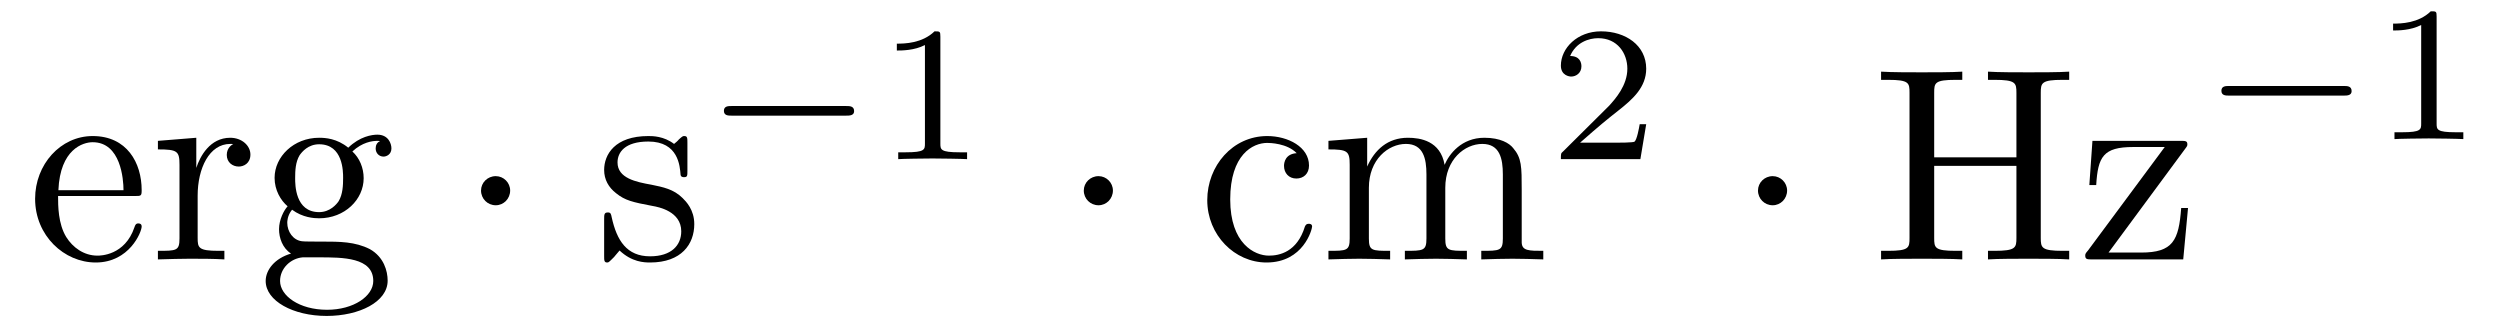 <?xml version="1.0" encoding="UTF-8"?>
<svg xmlns="http://www.w3.org/2000/svg" xmlns:xlink="http://www.w3.org/1999/xlink" width="114pt" height="15pt" viewBox="0 0 114 15" version="1.1">
<defs>
<g>
<symbol overflow="visible" id="glyph0-0">
<path style="stroke:none;" d=""/>
</symbol>
<symbol overflow="visible" id="glyph0-1">
<path style="stroke:none;" d="M 1.406 -3.156 C 1.484 -5.031 2.531 -5.344 2.969 -5.344 C 4.25 -5.344 4.375 -3.656 4.375 -3.156 Z M 1.391 -2.891 L 4.891 -2.891 C 5.172 -2.891 5.203 -2.891 5.203 -3.156 C 5.203 -4.406 4.531 -5.625 2.969 -5.625 C 1.5 -5.625 0.344 -4.328 0.344 -2.766 C 0.344 -1.078 1.672 0.141 3.109 0.141 C 4.641 0.141 5.203 -1.25 5.203 -1.5 C 5.203 -1.625 5.109 -1.641 5.047 -1.641 C 4.938 -1.641 4.906 -1.562 4.875 -1.469 C 4.438 -0.172 3.312 -0.172 3.188 -0.172 C 2.562 -0.172 2.062 -0.547 1.766 -1.016 C 1.391 -1.625 1.391 -2.453 1.391 -2.891 Z M 1.391 -2.891 "/>
</symbol>
<symbol overflow="visible" id="glyph0-2">
<path style="stroke:none;" d="M 2.094 -4.172 L 2.094 -5.547 L 0.344 -5.406 L 0.344 -5.016 C 1.234 -5.016 1.328 -4.938 1.328 -4.312 L 1.328 -0.953 C 1.328 -0.391 1.188 -0.391 0.344 -0.391 L 0.344 0 C 0.844 -0.016 1.438 -0.031 1.781 -0.031 C 2.281 -0.031 2.875 -0.031 3.375 0 L 3.375 -0.391 L 3.109 -0.391 C 2.188 -0.391 2.156 -0.531 2.156 -0.984 L 2.156 -2.906 C 2.156 -4.156 2.688 -5.266 3.641 -5.266 C 3.719 -5.266 3.75 -5.266 3.781 -5.25 C 3.734 -5.25 3.484 -5.094 3.484 -4.766 C 3.484 -4.422 3.75 -4.234 4.031 -4.234 C 4.25 -4.234 4.562 -4.375 4.562 -4.781 C 4.562 -5.188 4.172 -5.547 3.641 -5.547 C 2.719 -5.547 2.266 -4.703 2.094 -4.172 Z M 2.094 -4.172 "/>
</symbol>
<symbol overflow="visible" id="glyph0-3">
<path style="stroke:none;" d="M 2.781 -2.156 C 1.688 -2.156 1.688 -3.406 1.688 -3.703 C 1.688 -4.047 1.703 -4.438 1.891 -4.75 C 2 -4.906 2.281 -5.25 2.781 -5.25 C 3.875 -5.25 3.875 -4 3.875 -3.719 C 3.875 -3.375 3.859 -2.969 3.672 -2.656 C 3.578 -2.516 3.281 -2.156 2.781 -2.156 Z M 1.328 -1.672 C 1.328 -1.719 1.328 -2 1.547 -2.266 C 2.031 -1.906 2.547 -1.875 2.781 -1.875 C 3.953 -1.875 4.812 -2.734 4.812 -3.703 C 4.812 -4.172 4.625 -4.625 4.297 -4.922 C 4.75 -5.344 5.203 -5.406 5.438 -5.406 C 5.453 -5.406 5.516 -5.406 5.562 -5.391 C 5.422 -5.344 5.359 -5.203 5.359 -5.062 C 5.359 -4.844 5.516 -4.688 5.719 -4.688 C 5.844 -4.688 6.078 -4.781 6.078 -5.062 C 6.078 -5.281 5.938 -5.688 5.438 -5.688 C 5.188 -5.688 4.641 -5.609 4.109 -5.094 C 3.594 -5.516 3.062 -5.547 2.781 -5.547 C 1.625 -5.547 0.75 -4.688 0.75 -3.719 C 0.75 -3.156 1.031 -2.688 1.344 -2.422 C 1.172 -2.234 0.953 -1.812 0.953 -1.375 C 0.953 -0.984 1.109 -0.516 1.5 -0.266 C 0.75 -0.047 0.344 0.484 0.344 0.984 C 0.344 1.891 1.594 2.578 3.125 2.578 C 4.609 2.578 5.906 1.938 5.906 0.969 C 5.906 0.531 5.734 -0.109 5.094 -0.469 C 4.422 -0.812 3.703 -0.812 2.938 -0.812 C 2.625 -0.812 2.078 -0.812 2 -0.828 C 1.594 -0.875 1.328 -1.266 1.328 -1.672 Z M 3.141 2.297 C 1.875 2.297 1 1.656 1 0.984 C 1 0.406 1.484 -0.047 2.031 -0.094 L 2.766 -0.094 C 3.859 -0.094 5.25 -0.094 5.25 0.984 C 5.25 1.672 4.359 2.297 3.141 2.297 Z M 3.141 2.297 "/>
</symbol>
<symbol overflow="visible" id="glyph0-4">
<path style="stroke:none;" d="M 2.609 -2.438 C 2.891 -2.391 3.922 -2.188 3.922 -1.281 C 3.922 -0.641 3.469 -0.141 2.5 -0.141 C 1.438 -0.141 0.984 -0.859 0.75 -1.922 C 0.719 -2.078 0.703 -2.141 0.578 -2.141 C 0.406 -2.141 0.406 -2.047 0.406 -1.812 L 0.406 -0.156 C 0.406 0.047 0.406 0.141 0.547 0.141 C 0.609 0.141 0.625 0.125 0.859 -0.109 C 0.891 -0.141 0.891 -0.156 1.109 -0.406 C 1.672 0.125 2.234 0.141 2.5 0.141 C 3.938 0.141 4.516 -0.703 4.516 -1.609 C 4.516 -2.266 4.141 -2.641 3.984 -2.797 C 3.578 -3.203 3.094 -3.297 2.562 -3.406 C 1.859 -3.531 1.016 -3.703 1.016 -4.422 C 1.016 -4.875 1.344 -5.375 2.422 -5.375 C 3.797 -5.375 3.859 -4.25 3.891 -3.859 C 3.906 -3.75 4.016 -3.75 4.047 -3.75 C 4.203 -3.75 4.203 -3.812 4.203 -4.047 L 4.203 -5.312 C 4.203 -5.531 4.203 -5.625 4.062 -5.625 C 4 -5.625 3.984 -5.625 3.812 -5.469 C 3.781 -5.422 3.656 -5.312 3.594 -5.266 C 3.125 -5.625 2.609 -5.625 2.422 -5.625 C 0.891 -5.625 0.406 -4.781 0.406 -4.078 C 0.406 -3.641 0.609 -3.281 0.953 -3.016 C 1.359 -2.688 1.703 -2.609 2.609 -2.438 Z M 2.609 -2.438 "/>
</symbol>
<symbol overflow="visible" id="glyph0-5">
<path style="stroke:none;" d="M 1.469 -2.734 C 1.469 -4.781 2.5 -5.312 3.156 -5.312 C 3.281 -5.312 4.062 -5.297 4.5 -4.844 C 3.984 -4.812 3.922 -4.422 3.922 -4.266 C 3.922 -3.938 4.141 -3.688 4.484 -3.688 C 4.812 -3.688 5.062 -3.906 5.062 -4.281 C 5.062 -5.125 4.109 -5.625 3.156 -5.625 C 1.578 -5.625 0.422 -4.266 0.422 -2.703 C 0.422 -1.109 1.672 0.141 3.125 0.141 C 4.812 0.141 5.203 -1.375 5.203 -1.5 C 5.203 -1.625 5.078 -1.625 5.047 -1.625 C 4.938 -1.625 4.906 -1.562 4.875 -1.5 C 4.516 -0.328 3.703 -0.172 3.234 -0.172 C 2.578 -0.172 1.469 -0.719 1.469 -2.734 Z M 1.469 -2.734 "/>
</symbol>
<symbol overflow="visible" id="glyph0-6">
<path style="stroke:none;" d="M 1.375 -4.312 L 1.375 -0.953 C 1.375 -0.391 1.234 -0.391 0.406 -0.391 L 0.406 0 C 0.844 -0.016 1.484 -0.031 1.812 -0.031 C 2.141 -0.031 2.797 -0.016 3.219 0 L 3.219 -0.391 C 2.391 -0.391 2.25 -0.391 2.25 -0.953 L 2.25 -3.266 C 2.25 -4.562 3.141 -5.266 3.938 -5.266 C 4.734 -5.266 4.875 -4.594 4.875 -3.875 L 4.875 -0.953 C 4.875 -0.391 4.734 -0.391 3.891 -0.391 L 3.891 0 C 4.328 -0.016 4.969 -0.031 5.312 -0.031 C 5.641 -0.031 6.281 -0.016 6.719 0 L 6.719 -0.391 C 5.875 -0.391 5.734 -0.391 5.734 -0.953 L 5.734 -3.266 C 5.734 -4.562 6.625 -5.266 7.422 -5.266 C 8.219 -5.266 8.359 -4.594 8.359 -3.875 L 8.359 -0.953 C 8.359 -0.391 8.219 -0.391 7.375 -0.391 L 7.375 0 C 7.812 -0.016 8.453 -0.031 8.797 -0.031 C 9.125 -0.031 9.781 -0.016 10.203 0 L 10.203 -0.391 C 9.547 -0.391 9.234 -0.391 9.219 -0.766 L 9.219 -3.156 C 9.219 -4.234 9.219 -4.625 8.828 -5.078 C 8.656 -5.297 8.25 -5.547 7.516 -5.547 C 6.469 -5.547 5.906 -4.797 5.703 -4.312 C 5.516 -5.406 4.594 -5.547 4.031 -5.547 C 3.109 -5.547 2.516 -5 2.172 -4.234 L 2.172 -5.547 L 0.406 -5.406 L 0.406 -5.016 C 1.281 -5.016 1.375 -4.938 1.375 -4.312 Z M 1.375 -4.312 "/>
</symbol>
<symbol overflow="visible" id="glyph0-7">
<path style="stroke:none;" d="M 7.688 -7.594 C 7.688 -8.047 7.719 -8.188 8.688 -8.188 L 8.984 -8.188 L 8.984 -8.562 C 8.547 -8.531 7.609 -8.531 7.141 -8.531 C 6.656 -8.531 5.719 -8.531 5.281 -8.562 L 5.281 -8.188 L 5.578 -8.188 C 6.547 -8.188 6.578 -8.047 6.578 -7.594 L 6.578 -4.656 L 2.828 -4.656 L 2.828 -7.594 C 2.828 -8.047 2.844 -8.188 3.812 -8.188 L 4.109 -8.188 L 4.109 -8.562 C 3.672 -8.531 2.75 -8.531 2.266 -8.531 C 1.797 -8.531 0.859 -8.531 0.406 -8.562 L 0.406 -8.188 L 0.719 -8.188 C 1.688 -8.188 1.703 -8.047 1.703 -7.594 L 1.703 -0.984 C 1.703 -0.531 1.688 -0.391 0.719 -0.391 L 0.406 -0.391 L 0.406 0 C 0.859 -0.031 1.781 -0.031 2.266 -0.031 C 2.734 -0.031 3.672 -0.031 4.109 0 L 4.109 -0.391 L 3.812 -0.391 C 2.844 -0.391 2.828 -0.531 2.828 -0.984 L 2.828 -4.266 L 6.578 -4.266 L 6.578 -0.984 C 6.578 -0.531 6.547 -0.391 5.578 -0.391 L 5.281 -0.391 L 5.281 0 C 5.719 -0.031 6.656 -0.031 7.125 -0.031 C 7.609 -0.031 8.547 -0.031 8.984 0 L 8.984 -0.391 L 8.688 -0.391 C 7.719 -0.391 7.688 -0.531 7.688 -0.984 Z M 7.688 -7.594 "/>
</symbol>
<symbol overflow="visible" id="glyph0-8">
<path style="stroke:none;" d="M 4.891 -5.031 C 5 -5.172 5 -5.188 5 -5.25 C 5 -5.406 4.906 -5.406 4.688 -5.406 L 0.672 -5.406 L 0.531 -3.391 L 0.844 -3.391 C 0.922 -4.672 1.156 -5.125 2.531 -5.125 L 3.969 -5.125 L 0.469 -0.406 C 0.344 -0.266 0.344 -0.234 0.344 -0.172 C 0.344 0 0.438 0 0.672 0 L 4.812 0 L 5.031 -2.344 L 4.719 -2.344 C 4.609 -0.859 4.344 -0.312 2.891 -0.312 L 1.406 -0.312 Z M 4.891 -5.031 "/>
</symbol>
<symbol overflow="visible" id="glyph1-0">
<path style="stroke:none;" d=""/>
</symbol>
<symbol overflow="visible" id="glyph1-1">
<path style="stroke:none;" d="M 2.406 -3.141 C 2.406 -3.5 2.109 -3.797 1.75 -3.797 C 1.375 -3.797 1.078 -3.5 1.078 -3.141 C 1.078 -2.766 1.375 -2.469 1.75 -2.469 C 2.109 -2.469 2.406 -2.766 2.406 -3.141 Z M 2.406 -3.141 "/>
</symbol>
<symbol overflow="visible" id="glyph2-0">
<path style="stroke:none;" d=""/>
</symbol>
<symbol overflow="visible" id="glyph2-1">
<path style="stroke:none;" d="M 6.531 -1.984 C 6.672 -1.984 6.891 -1.984 6.891 -2.188 C 6.891 -2.422 6.688 -2.422 6.531 -2.422 L 1.297 -2.422 C 1.156 -2.422 0.953 -2.422 0.953 -2.203 C 0.953 -1.984 1.156 -1.984 1.297 -1.984 Z M 6.531 -1.984 "/>
</symbol>
<symbol overflow="visible" id="glyph3-0">
<path style="stroke:none;" d=""/>
</symbol>
<symbol overflow="visible" id="glyph3-1">
<path style="stroke:none;" d="M 2.938 -5.578 C 2.938 -5.828 2.922 -5.828 2.672 -5.828 C 2.109 -5.281 1.312 -5.266 0.953 -5.266 L 0.953 -4.953 C 1.172 -4.953 1.75 -4.953 2.234 -5.203 L 2.234 -0.719 C 2.234 -0.438 2.234 -0.312 1.359 -0.312 L 1.016 -0.312 L 1.016 0 C 1.172 -0.016 2.25 -0.031 2.578 -0.031 C 2.859 -0.031 3.953 -0.016 4.156 0 L 4.156 -0.312 L 3.812 -0.312 C 2.938 -0.312 2.938 -0.438 2.938 -0.719 Z M 2.938 -5.578 "/>
</symbol>
<symbol overflow="visible" id="glyph3-2">
<path style="stroke:none;" d="M 4.438 -1.594 L 4.141 -1.594 C 4.109 -1.406 4.016 -0.891 3.906 -0.797 C 3.844 -0.75 3.156 -0.75 3.031 -0.75 L 1.422 -0.75 C 2.344 -1.562 2.656 -1.812 3.172 -2.219 C 3.828 -2.734 4.438 -3.281 4.438 -4.125 C 4.438 -5.188 3.5 -5.828 2.375 -5.828 C 1.297 -5.828 0.547 -5.062 0.547 -4.266 C 0.547 -3.812 0.938 -3.766 1.016 -3.766 C 1.234 -3.766 1.484 -3.922 1.484 -4.234 C 1.484 -4.391 1.422 -4.703 0.969 -4.703 C 1.234 -5.328 1.828 -5.516 2.25 -5.516 C 3.125 -5.516 3.578 -4.828 3.578 -4.125 C 3.578 -3.359 3.031 -2.75 2.75 -2.438 L 0.641 -0.344 C 0.547 -0.266 0.547 -0.25 0.547 0 L 4.172 0 Z M 4.438 -1.594 "/>
</symbol>
</g>
</defs>
<g id="surface1">
<g style="fill:rgb(0%,0%,0%);fill-opacity:1;">
  <use xlink:href="#glyph0-1" x="1.257" y="11.829"/>
</g>
<g style="fill:rgb(0%,0%,0%);fill-opacity:1;">
  <use xlink:href="#glyph0-2" x="6.857" y="11.829"/>
</g>
<g style="fill:rgb(0%,0%,0%);fill-opacity:1;">
  <use xlink:href="#glyph0-3" x="11.771" y="11.829"/>
</g>
<g style="fill:rgb(0%,0%,0%);fill-opacity:1;">
  <use xlink:href="#glyph1-1" x="20.857" y="11.829"/>
</g>
<g style="fill:rgb(0%,0%,0%);fill-opacity:1;">
  <use xlink:href="#glyph0-4" x="27.143" y="11.829"/>
</g>
<g style="fill:rgb(0%,0%,0%);fill-opacity:1;">
  <use xlink:href="#glyph2-1" x="32.057" y="7.257"/>
</g>
<g style="fill:rgb(0%,0%,0%);fill-opacity:1;">
  <use xlink:href="#glyph3-1" x="39.943" y="7.257"/>
</g>
<g style="fill:rgb(0%,0%,0%);fill-opacity:1;">
  <use xlink:href="#glyph1-1" x="48.343" y="11.829"/>
</g>
<g style="fill:rgb(0%,0%,0%);fill-opacity:1;">
  <use xlink:href="#glyph0-5" x="54.629" y="11.829"/>
</g>
<g style="fill:rgb(0%,0%,0%);fill-opacity:1;">
  <use xlink:href="#glyph0-6" x="60.171" y="11.829"/>
</g>
<g style="fill:rgb(0%,0%,0%);fill-opacity:1;">
  <use xlink:href="#glyph3-2" x="70.629" y="7.257"/>
</g>
<g style="fill:rgb(0%,0%,0%);fill-opacity:1;">
  <use xlink:href="#glyph1-1" x="79.086" y="11.829"/>
</g>
<g style="fill:rgb(0%,0%,0%);fill-opacity:1;">
  <use xlink:href="#glyph0-7" x="85.371" y="11.829"/>
</g>
<g style="fill:rgb(0%,0%,0%);fill-opacity:1;">
  <use xlink:href="#glyph0-8" x="94.743" y="11.829"/>
</g>
<g style="fill:rgb(0%,0%,0%);fill-opacity:1;">
  <use xlink:href="#glyph2-1" x="100.343" y="6.343"/>
</g>
<g style="fill:rgb(0%,0%,0%);fill-opacity:1;">
  <use xlink:href="#glyph3-1" x="108.172" y="6.343"/>
</g>
</g>
</svg>
